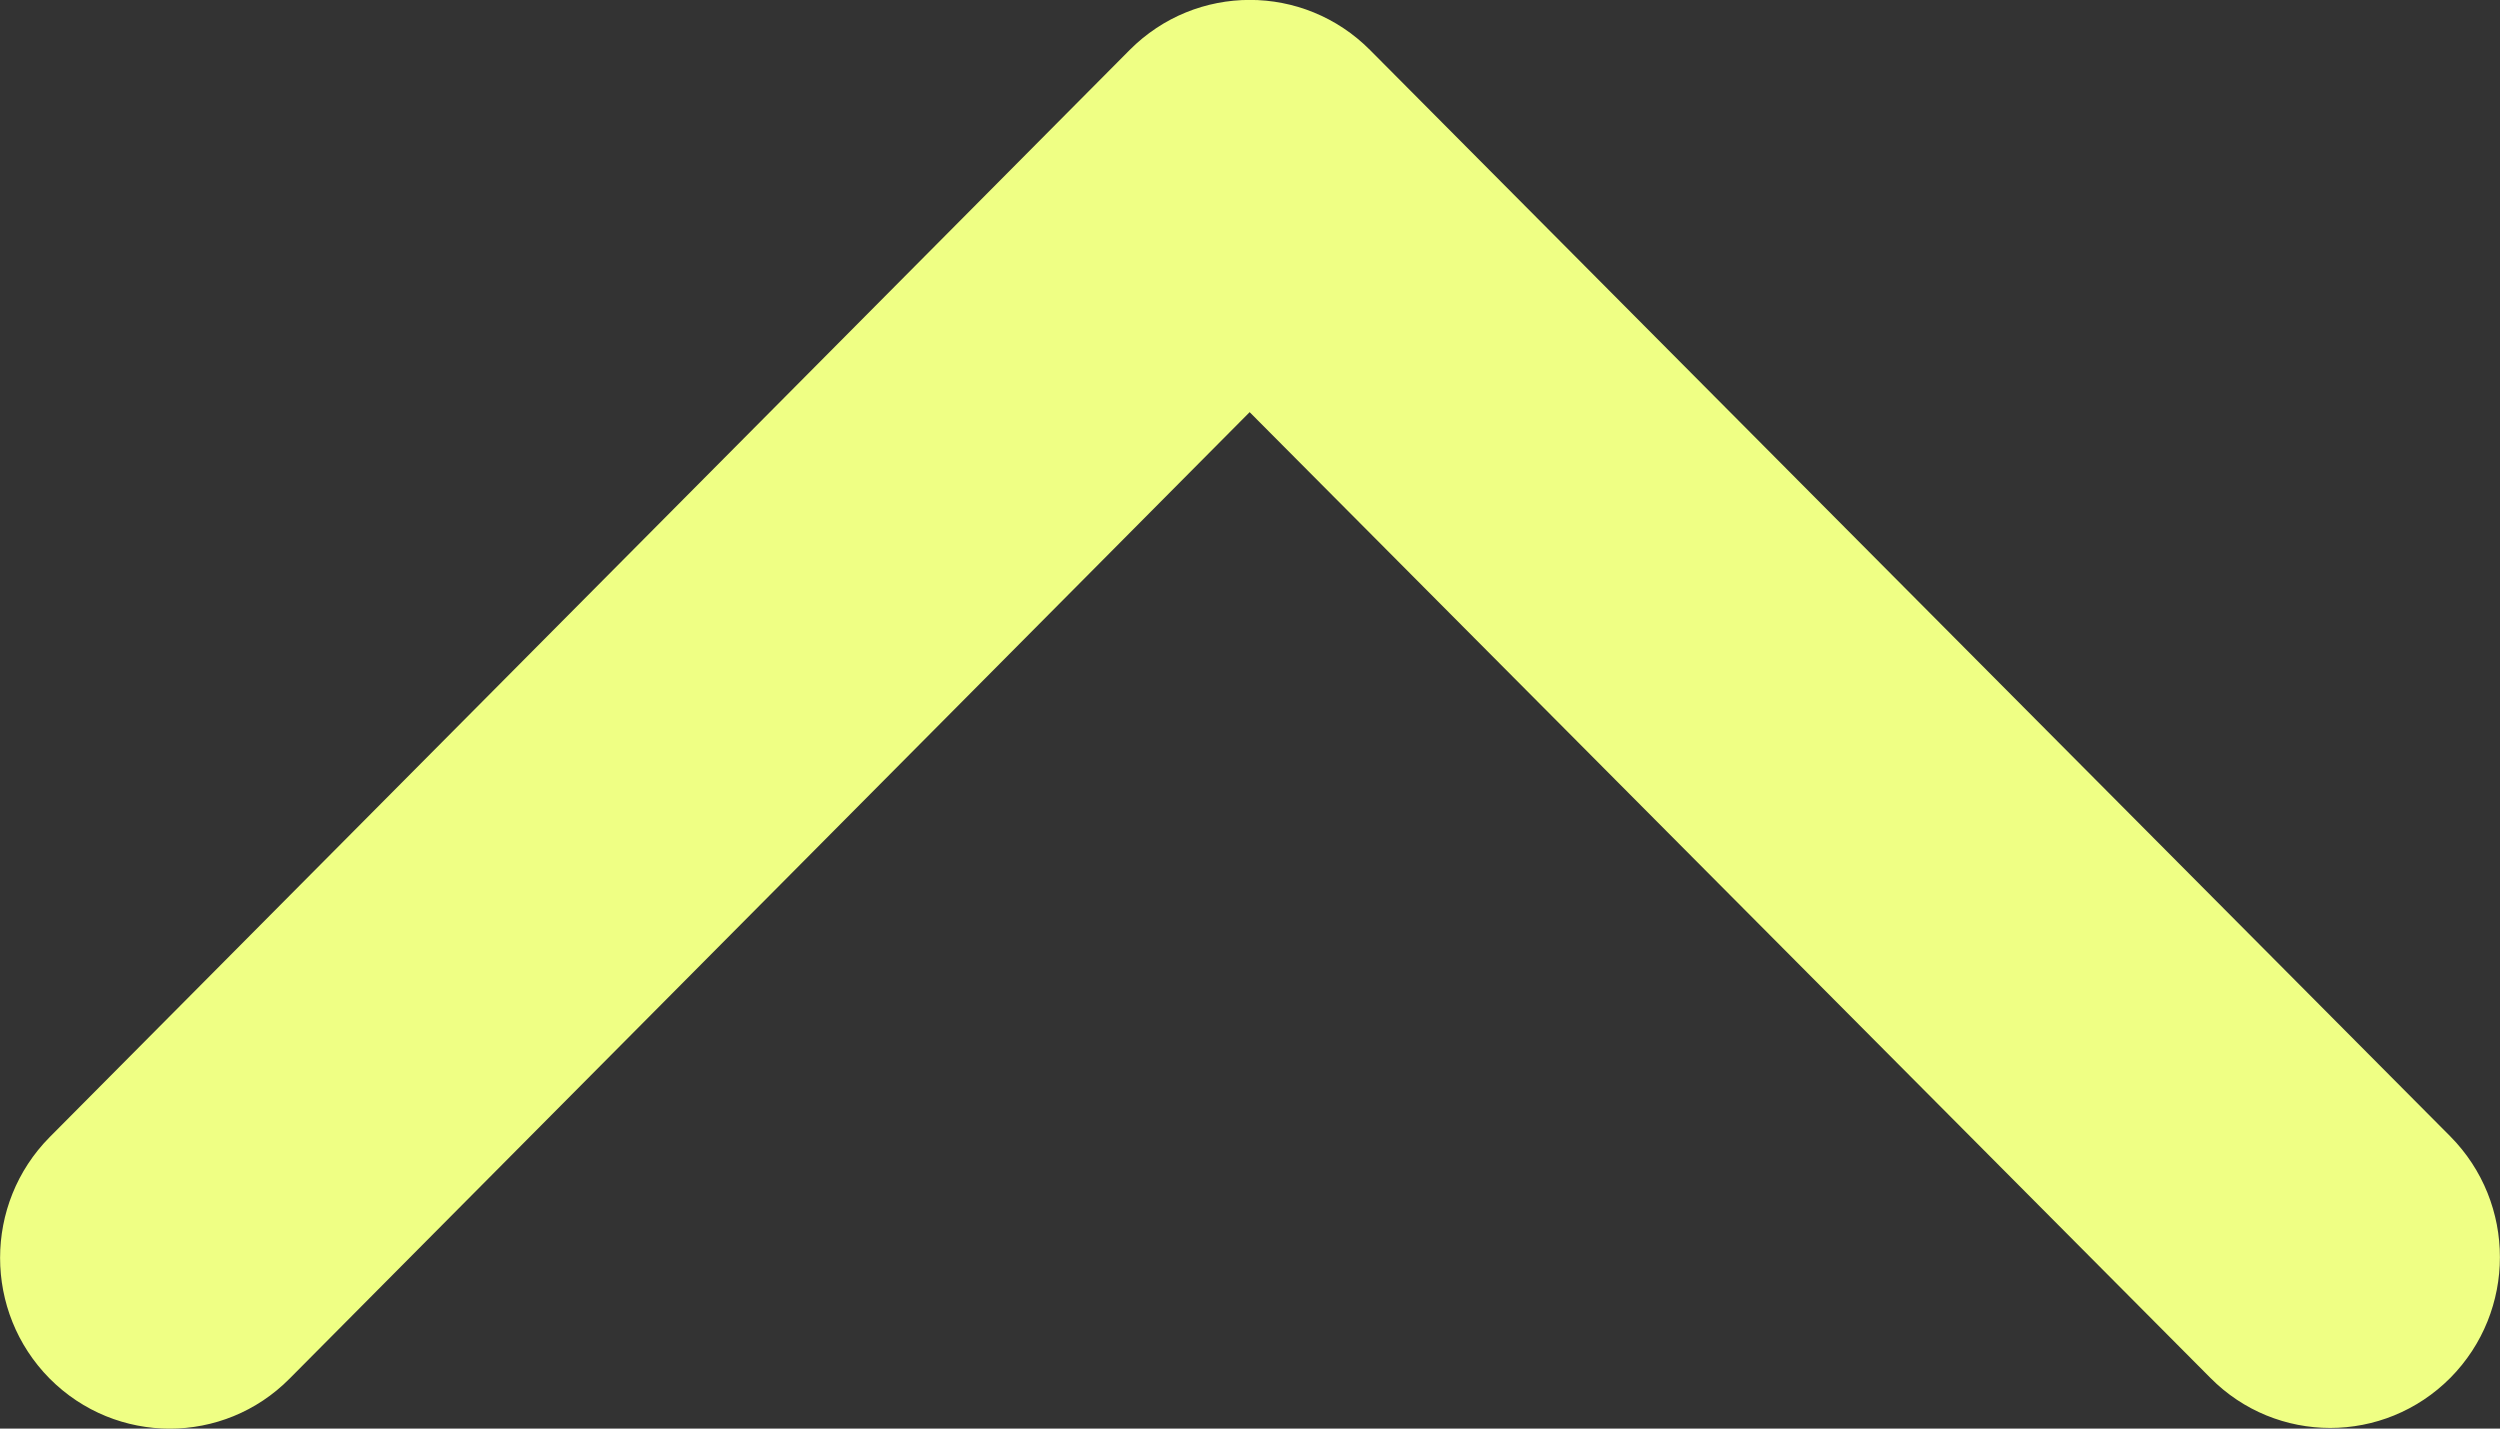 <svg width="7" height="4" viewBox="0 0 7 4" fill="none" xmlns="http://www.w3.org/2000/svg">
<rect x="0" y="0" width="7" height="4" fill="#333333" stroke="none"/>
<path d="M0.811 3.86C0.626 4.047 0.325 4.047 0.139 3.86C-0.046 3.673 -0.046 3.371 0.139 3.184L3.163 0.14C3.349 -0.047 3.65 -0.047 3.836 0.14L6.861 3.182C7.046 3.369 7.046 3.671 6.861 3.858C6.675 4.045 6.374 4.045 6.189 3.858L3.499 1.154L0.811 3.86Z" fill="#EFFF84"/>
</svg>
